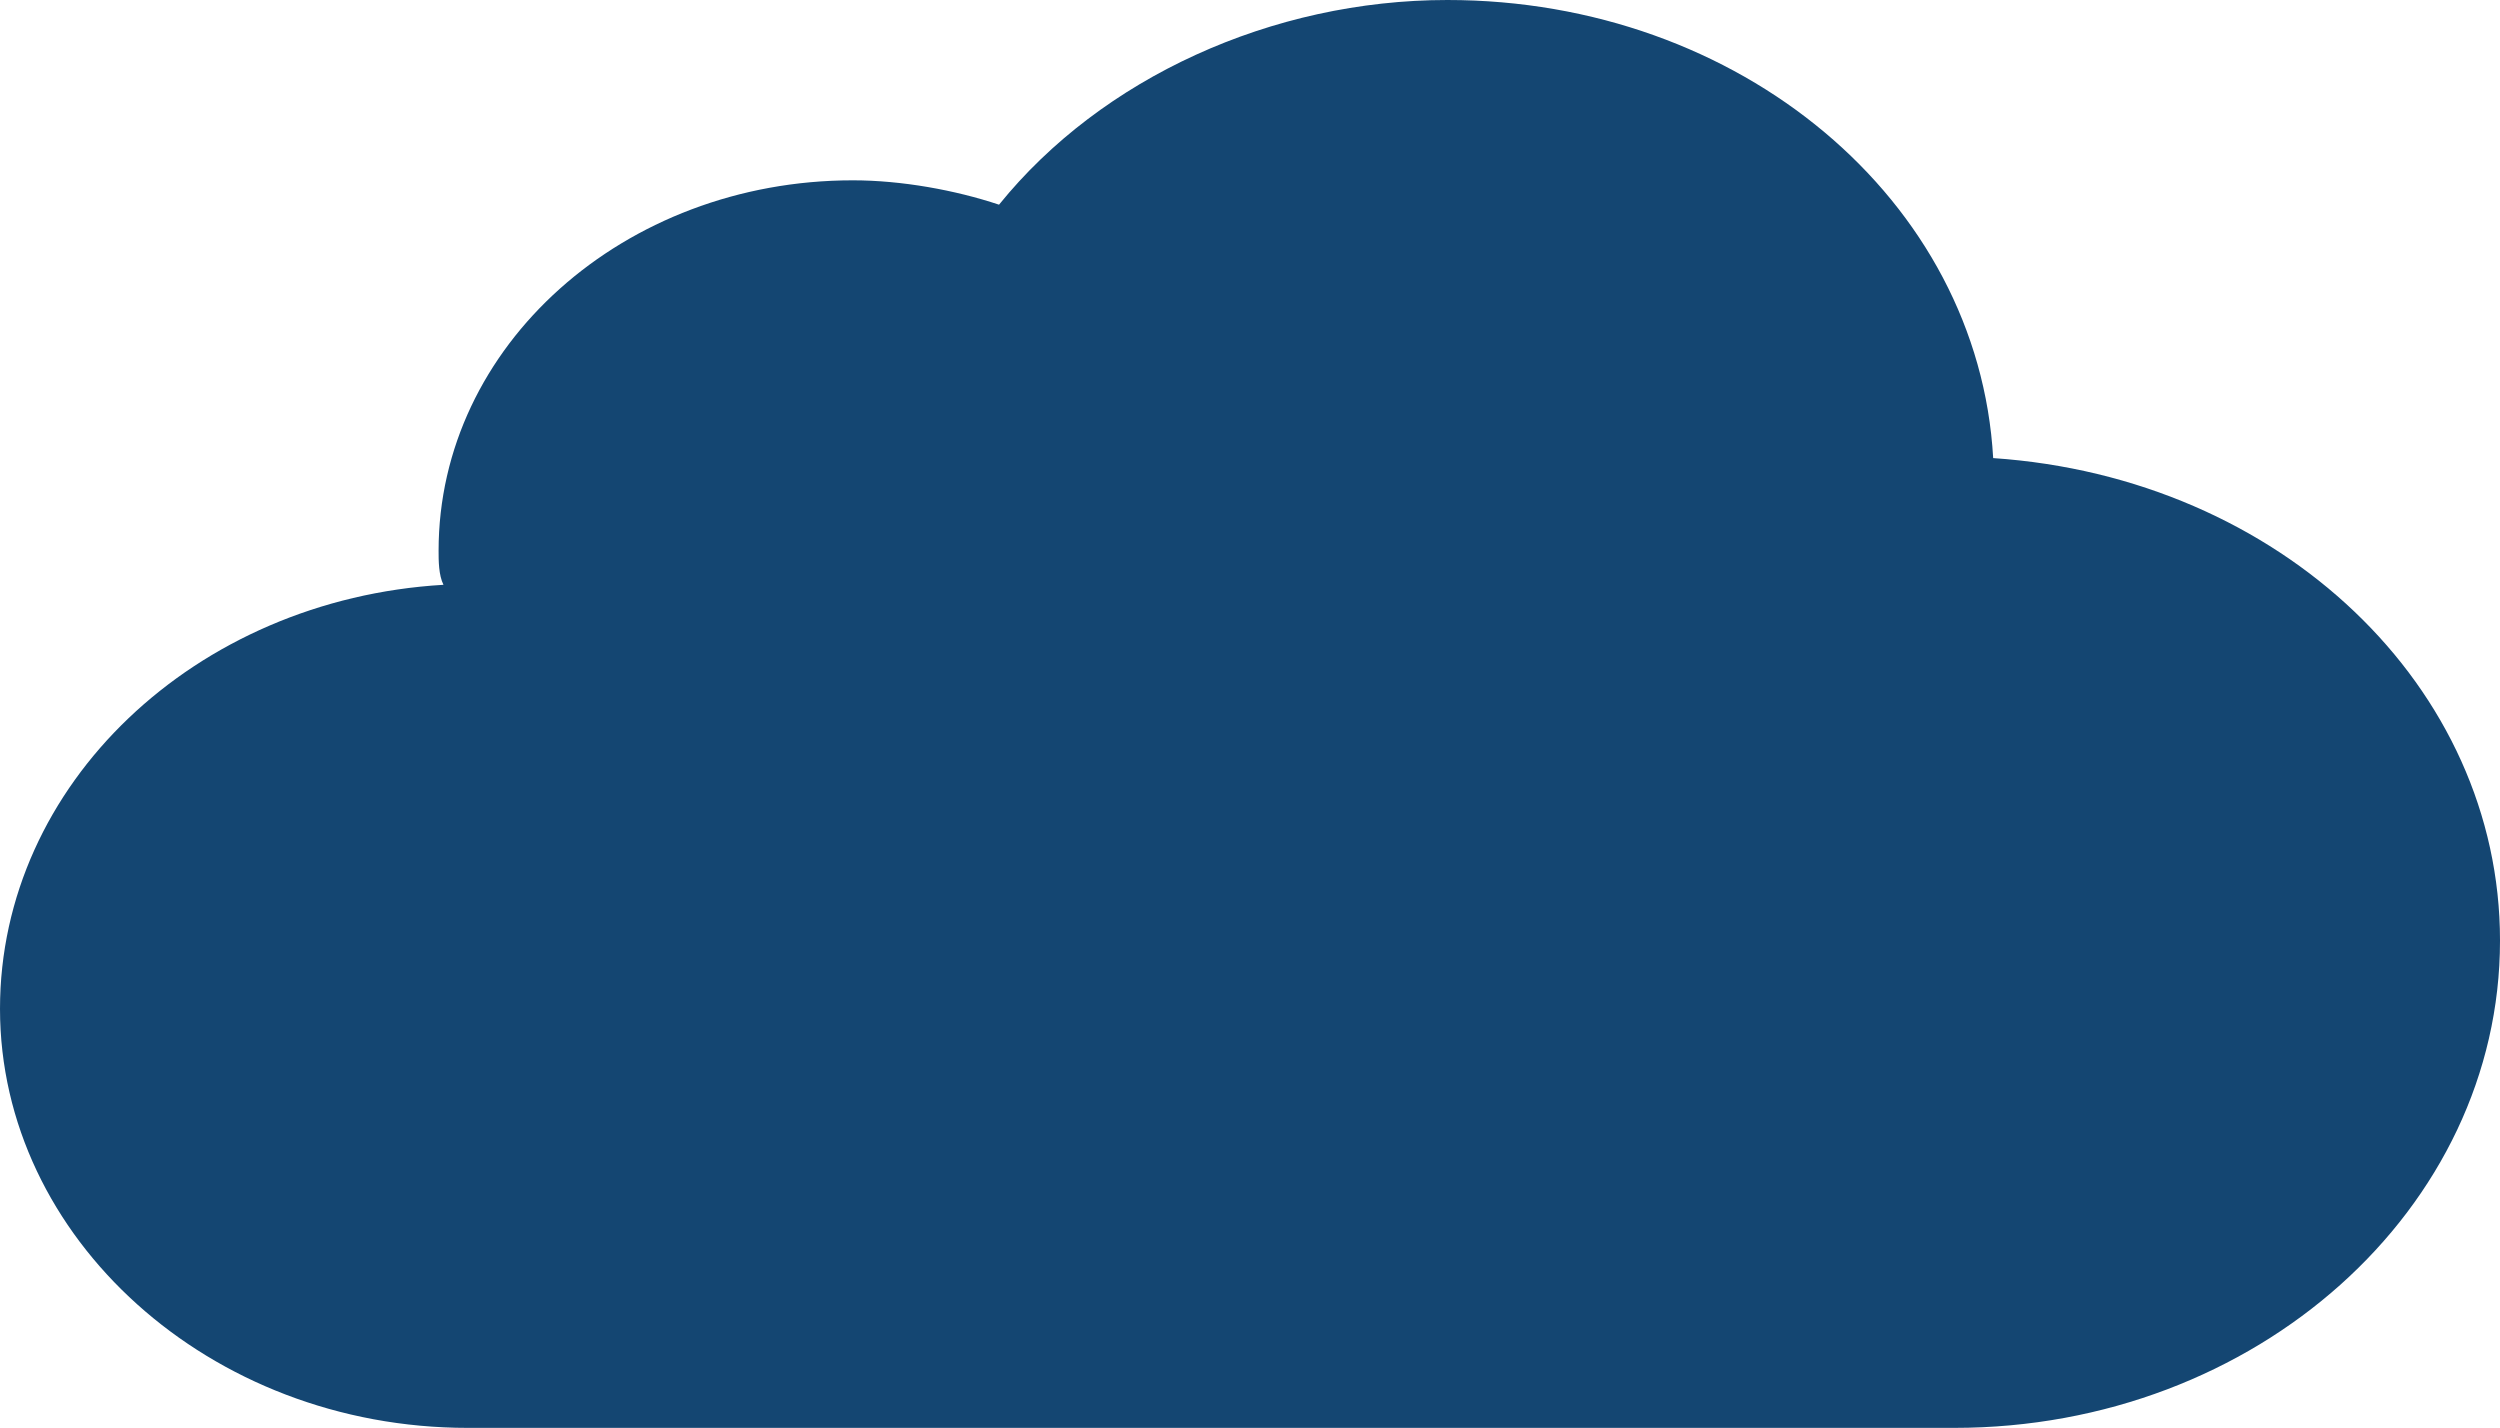 <svg xmlns:inkscape="http://www.inkscape.org/namespaces/inkscape" xmlns:sodipodi="http://sodipodi.sourceforge.net/DTD/sodipodi-0.dtd" xmlns="http://www.w3.org/2000/svg" xmlns:svg="http://www.w3.org/2000/svg" width="135.731mm" height="77.523mm" viewBox="0 0 135.731 77.523" id="svg1467" inkscape:version="1.2 (dc2aedaf03, 2022-05-15)" sodipodi:docname="Icon-Cloud.svg"><defs id="defs1464"></defs><g inkscape:label="Ebene 1" inkscape:groupmode="layer" id="layer1" transform="translate(614.044,613.884)"><path style="fill:#144672;fill-opacity:1;fill-rule:nonzero;stroke:none;stroke-width:0.265" d="m -535.462,-613.884 c -9.525,0 -18.785,4.233 -24.342,11.113 -2.381,-0.794 -5.292,-1.323 -7.938,-1.323 -12.435,0 -22.49,8.996 -22.49,20.108 0,0.529 0,1.323 0.265,1.852 -13.494,0.794 -24.077,10.848 -24.077,23.019 0,12.435 11.377,22.754 25.4,22.754 0,0 0,0 0,0 0.265,0 0.265,0 0.265,0 80.433,0 80.433,0 80.433,0 16.404,0 29.633,-11.906 29.633,-26.458 0,-13.758 -11.906,-25.135 -27.517,-26.194 -0.794,-14.023 -13.758,-24.871 -29.633,-24.871 z" id="path178"></path></g></svg>